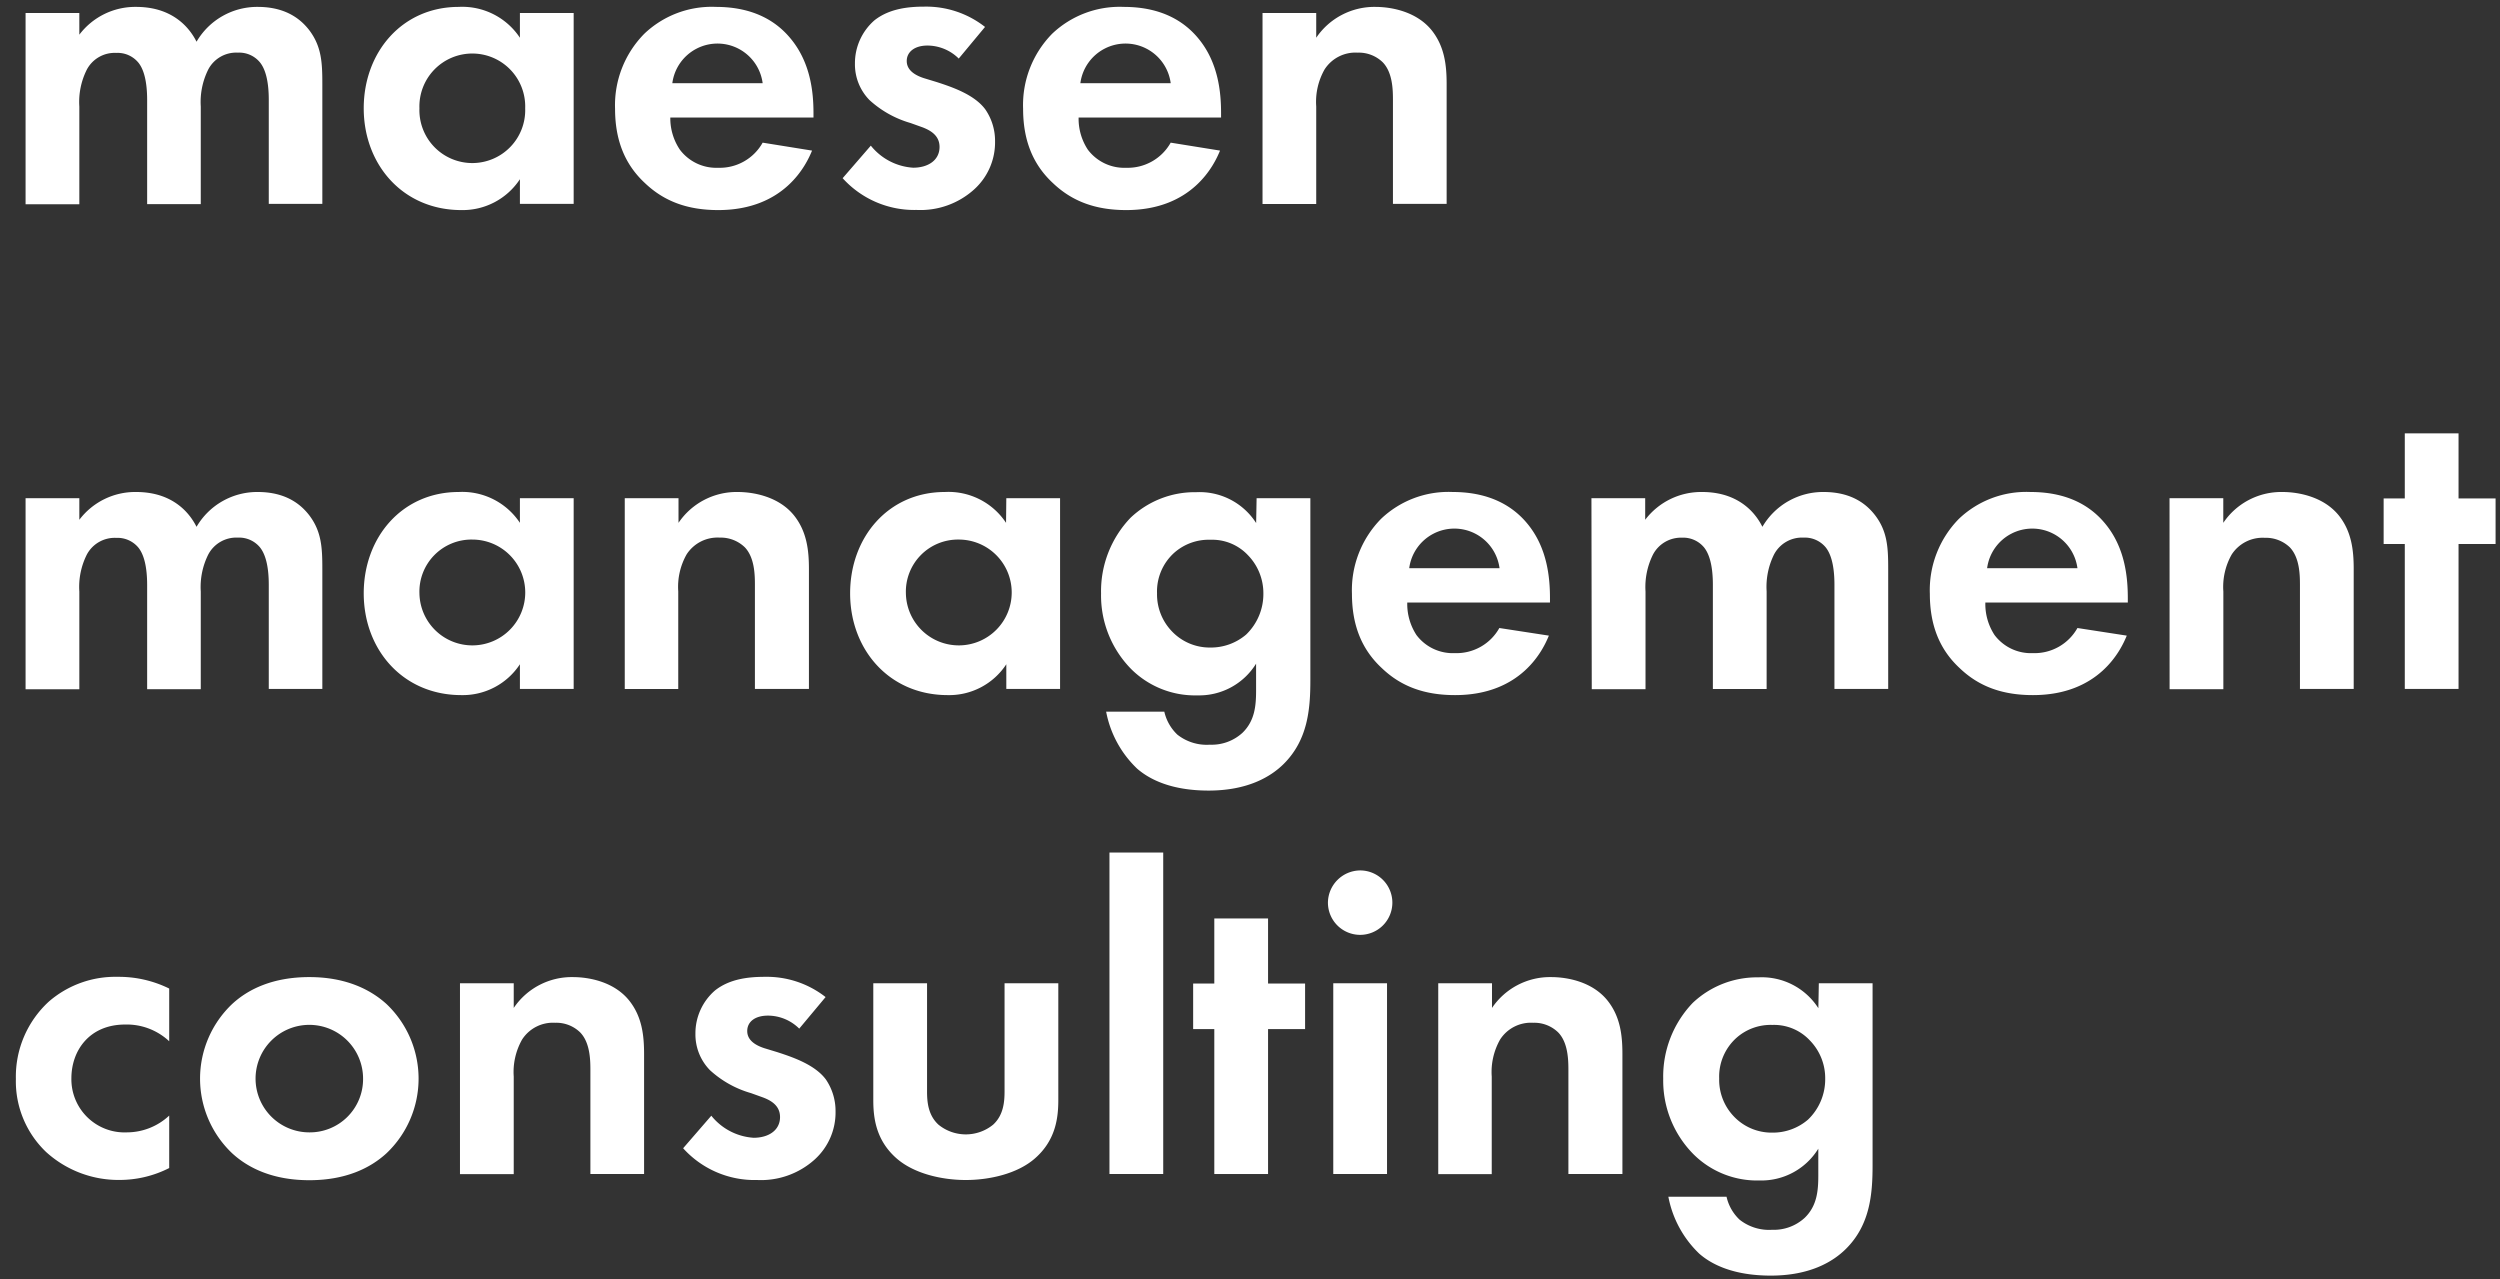 <svg xmlns="http://www.w3.org/2000/svg" viewBox="0 0 384.15 196.53"><rect x="0" y="0" width="384.15" height="196.53" fill="#333333" stroke="none"/><defs><style>.cls-1{isolation:isolate;}.cls-2{fill:#fff;}</style></defs><title>Tekengebied 3</title><g id="Laag_3" data-name="Laag 3"><g id="Group_53" data-name="Group 53"><g id="Group"><g id="maesen" class="cls-1"><g class="cls-1"><path class="cls-2" d="M3.93,2h8.26V5.33a10.77,10.77,0,0,1,8.73-4.27c6.16,0,8.53,3.86,9.28,5.35a10.79,10.79,0,0,1,9.41-5.35c4.53,0,6.77,2.1,7.92,3.59,1.89,2.51,2,5,2,8.26V31.33H41.3v-16c0-3.45-.75-5-1.36-5.75a4.12,4.12,0,0,0-3.38-1.49A4.85,4.85,0,0,0,32,10.68a11.18,11.18,0,0,0-1.15,5.69v15H22.61v-16c0-3.45-.74-5-1.35-5.75a4.13,4.13,0,0,0-3.39-1.49,4.84,4.84,0,0,0-4.53,2.57,11.08,11.08,0,0,0-1.15,5.69v15H3.93Z"/><path class="cls-2" d="M79.89,2h8.26V31.33H79.89V27.54a10.53,10.53,0,0,1-9,4.74c-9,0-15-7-15-15.64S61.81,1.06,70.48,1.06A10.63,10.63,0,0,1,79.89,5.8ZM64.45,16.64a8.13,8.13,0,1,0,16.25,0,8.13,8.13,0,1,0-16.25,0Z"/><path class="cls-2" d="M124.78,23.14c-.88,2.16-4.2,9.14-14.42,9.14-4.74,0-8.33-1.36-11.24-4.13-3.25-3-4.61-6.84-4.61-11.45A15.62,15.62,0,0,1,99,5.19a15,15,0,0,1,11-4.13c6,0,9.41,2.37,11.44,4.81C124.57,9.6,125,14.2,125,17.38v.68H103A8.64,8.64,0,0,0,104.47,23a7,7,0,0,0,5.89,2.78,7.55,7.55,0,0,0,6.83-3.86Zm-7.59-10.36a7,7,0,0,0-13.88,0Z"/><path class="cls-2" d="M147.32,9a6.86,6.86,0,0,0-4.81-2c-2,0-3.18,1-3.18,2.37,0,.75.34,1.9,2.64,2.64l2,.61c2.3.75,5.75,1.9,7.44,4.2a8.5,8.5,0,0,1,1.49,4.87,9.74,9.74,0,0,1-3.25,7.45,12.29,12.29,0,0,1-8.8,3.12,14.83,14.83,0,0,1-11.37-4.88l4.33-5a9.08,9.08,0,0,0,6.5,3.39c2.3,0,4.06-1.15,4.06-3.19,0-1.82-1.49-2.57-2.57-3l-1.9-.68a15.82,15.82,0,0,1-6.29-3.52,7.84,7.84,0,0,1-2.24-5.62,8.75,8.75,0,0,1,3-6.64c2.3-1.82,5.28-2.1,7.65-2.1a14.64,14.64,0,0,1,9.34,3.12Z"/><path class="cls-2" d="M187.47,23.14c-.88,2.16-4.2,9.14-14.42,9.14-4.74,0-8.33-1.36-11.24-4.13-3.25-3-4.6-6.84-4.6-11.45a15.62,15.62,0,0,1,4.46-11.51,15.06,15.06,0,0,1,11-4.13c6,0,9.41,2.37,11.44,4.81,3.11,3.73,3.52,8.33,3.52,11.51v.68H165.74A8.63,8.63,0,0,0,167.16,23a7,7,0,0,0,5.89,2.78,7.57,7.57,0,0,0,6.84-3.86Zm-7.58-10.36a7,7,0,0,0-13.88,0Z"/><path class="cls-2" d="M194,2h8.25V5.8a10.8,10.8,0,0,1,9.08-4.74c2.57,0,6.36.75,8.66,3.59,2,2.51,2.3,5.42,2.3,8.26V31.33h-8.25v-16c0-1.62-.07-4.2-1.56-5.75a5.27,5.27,0,0,0-3.86-1.49,5.63,5.63,0,0,0-5.08,2.57,10.07,10.07,0,0,0-1.29,5.69v15H194Z"/></g></g><g id="management_" data-name="management " class="cls-1"><g class="cls-1"><path class="cls-2" d="M3.93,76.55h8.26v3.32a10.77,10.77,0,0,1,8.73-4.27c6.16,0,8.53,3.86,9.28,5.35a10.79,10.79,0,0,1,9.41-5.35c4.53,0,6.77,2.1,7.92,3.59,1.89,2.5,2,5,2,8.26v18.41H41.3v-16c0-3.46-.75-5-1.36-5.76a4.16,4.16,0,0,0-3.38-1.49A4.87,4.87,0,0,0,32,85.21a11.18,11.18,0,0,0-1.15,5.69v15H22.61v-16c0-3.46-.74-5-1.35-5.76a4.16,4.16,0,0,0-3.39-1.49,4.85,4.85,0,0,0-4.53,2.57,11.08,11.08,0,0,0-1.15,5.69v15H3.93Z"/><path class="cls-2" d="M79.89,76.55h8.26v29.31H79.89v-3.79a10.51,10.51,0,0,1-9,4.74c-9,0-15-7-15-15.64S61.81,75.6,70.48,75.6a10.63,10.63,0,0,1,9.41,4.74ZM64.45,91.17a8.13,8.13,0,1,0,8.13-8.26A8,8,0,0,0,64.45,91.17Z"/><path class="cls-2" d="M96,76.55h8.26v3.79a10.77,10.77,0,0,1,9.07-4.74c2.58,0,6.37.75,8.67,3.59,2,2.5,2.3,5.42,2.3,8.26v18.41H116v-16c0-1.63-.07-4.2-1.55-5.76a5.32,5.32,0,0,0-3.86-1.49,5.65,5.65,0,0,0-5.08,2.57,10.1,10.1,0,0,0-1.29,5.69v15H96Z"/><path class="cls-2" d="M154.63,76.55h8.26v29.31h-8.26v-3.79a10.49,10.49,0,0,1-9,4.74c-9,0-15-7-15-15.64s5.89-15.57,14.55-15.57a10.61,10.61,0,0,1,9.41,4.74ZM139.2,91.17a8.13,8.13,0,1,0,8.12-8.26A8,8,0,0,0,139.2,91.17Z"/><path class="cls-2" d="M193.09,76.55h8.26v28c0,4.47-.41,9.14-4.06,12.8-2,2-5.56,4.13-11.58,4.13-5.69,0-9.07-1.7-11-3.39a16.28,16.28,0,0,1-4.74-8.73h8.94a7,7,0,0,0,2,3.52,7.27,7.27,0,0,0,5,1.55,7,7,0,0,0,5-1.82c1.89-1.83,2.1-4.13,2.1-6.5v-4.13a10.27,10.27,0,0,1-9,4.87,13.89,13.89,0,0,1-10.15-4,16.11,16.11,0,0,1-4.67-11.65,16.31,16.31,0,0,1,4.53-11.64,14.34,14.34,0,0,1,10.09-3.93,10.32,10.32,0,0,1,9.21,4.74Zm-12.66,8.39a8,8,0,0,0-2.64,6.23A8.18,8.18,0,0,0,180,96.93a8,8,0,0,0,6,2.57,8.32,8.32,0,0,0,5.49-2,8.66,8.66,0,0,0,2.64-6.3,8.37,8.37,0,0,0-2.37-5.89,7.54,7.54,0,0,0-5.76-2.37A8,8,0,0,0,180.43,84.94Z"/><path class="cls-2" d="M238,97.67c-.88,2.17-4.19,9.14-14.42,9.14-4.73,0-8.32-1.35-11.23-4.13-3.25-3-4.61-6.84-4.61-11.44a15.62,15.62,0,0,1,4.47-11.51,15,15,0,0,1,11-4.13c5.95,0,9.41,2.37,11.44,4.81,3.11,3.72,3.52,8.33,3.52,11.51v.67H216.24a8.74,8.74,0,0,0,1.42,5,7,7,0,0,0,5.89,2.77,7.55,7.55,0,0,0,6.84-3.86Zm-7.58-10.36a7,7,0,0,0-13.88,0Z"/><path class="cls-2" d="M244.54,76.55h8.26v3.32a10.8,10.8,0,0,1,8.74-4.27c6.16,0,8.53,3.86,9.27,5.35a10.79,10.79,0,0,1,9.41-5.35c4.54,0,6.77,2.1,7.92,3.59,1.9,2.5,2,5,2,8.26v18.41h-8.26v-16c0-3.46-.74-5-1.35-5.76a4.16,4.16,0,0,0-3.39-1.49,4.85,4.85,0,0,0-4.53,2.57,11.18,11.18,0,0,0-1.15,5.69v15h-8.26v-16c0-3.46-.75-5-1.36-5.76a4.16,4.16,0,0,0-3.38-1.49A4.86,4.86,0,0,0,254,85.21a11.18,11.18,0,0,0-1.15,5.69v15h-8.26Z"/><path class="cls-2" d="M326.8,97.67c-.88,2.17-4.2,9.14-14.42,9.14-4.74,0-8.33-1.35-11.24-4.13-3.25-3-4.6-6.84-4.6-11.44A15.62,15.62,0,0,1,301,79.73a15,15,0,0,1,11-4.13c6,0,9.41,2.37,11.44,4.81,3.12,3.72,3.52,8.33,3.52,11.51v.67H305.07a8.67,8.67,0,0,0,1.42,5,7,7,0,0,0,5.89,2.77,7.56,7.56,0,0,0,6.84-3.86Zm-7.58-10.36a7,7,0,0,0-13.88,0Z"/><path class="cls-2" d="M333.37,76.55h8.26v3.79a10.74,10.74,0,0,1,9.07-4.74c2.57,0,6.36.75,8.67,3.59,2,2.5,2.3,5.42,2.3,8.26v18.41h-8.26v-16c0-1.63-.07-4.2-1.56-5.76A5.32,5.32,0,0,0,348,82.64a5.65,5.65,0,0,0-5.08,2.57,10.09,10.09,0,0,0-1.28,5.69v15h-8.26Z"/><path class="cls-2" d="M377.78,83.59v22.27h-8.26V83.59h-3.25v-7h3.25v-10h8.26v10h5.69v7Z"/></g></g><g id="consulting" class="cls-1"><g class="cls-1"><path class="cls-2" d="M26,160a9.55,9.55,0,0,0-6.77-2.57c-5.49,0-8.26,4-8.26,8.26A8.17,8.17,0,0,0,19.5,174a9.54,9.54,0,0,0,6.5-2.58v8.06a16.79,16.79,0,0,1-7.58,1.83,16.52,16.52,0,0,1-11.31-4.27,15,15,0,0,1-4.67-11.24,15.65,15.65,0,0,1,5.08-11.91,15.59,15.59,0,0,1,10.56-3.79A17.52,17.52,0,0,1,26,151.9Z"/><path class="cls-2" d="M59.38,154.27a15.8,15.8,0,0,1,0,22.95c-2.51,2.3-6.3,4.13-11.85,4.13s-9.35-1.83-11.85-4.13a15.8,15.8,0,0,1,0-22.95c2.5-2.31,6.3-4.13,11.85-4.13S56.87,152,59.38,154.27Zm-3.59,11.51A8.26,8.26,0,1,0,47.53,174,8.18,8.18,0,0,0,55.79,165.78Z"/><path class="cls-2" d="M70.68,151.09h8.26v3.79A10.76,10.76,0,0,1,88,150.14c2.58,0,6.37.74,8.67,3.59,2,2.5,2.3,5.41,2.3,8.26V180.4H90.72v-16c0-1.62-.07-4.2-1.56-5.75a5.24,5.24,0,0,0-3.85-1.49,5.63,5.63,0,0,0-5.08,2.57,10.1,10.1,0,0,0-1.29,5.69v15H70.68Z"/><path class="cls-2" d="M122.81,158.06a6.85,6.85,0,0,0-4.8-2c-2,0-3.19.95-3.19,2.37,0,.75.34,1.9,2.64,2.64l2,.61c2.3.75,5.75,1.9,7.45,4.2a8.58,8.58,0,0,1,1.48,4.88,9.74,9.74,0,0,1-3.24,7.44,12.32,12.32,0,0,1-8.81,3.12,14.79,14.79,0,0,1-11.37-4.88l4.33-5a9.08,9.08,0,0,0,6.5,3.39c2.3,0,4.06-1.15,4.06-3.18,0-1.83-1.49-2.58-2.57-3l-1.89-.68a15.74,15.74,0,0,1-6.3-3.52,7.84,7.84,0,0,1-2.24-5.62,8.71,8.71,0,0,1,3-6.63c2.3-1.83,5.28-2.1,7.65-2.1a14.65,14.65,0,0,1,9.35,3.11Z"/><path class="cls-2" d="M142.45,151.09v16.58c0,1.56.13,3.66,1.76,5.15a6.65,6.65,0,0,0,8.39,0c1.63-1.49,1.76-3.59,1.76-5.15V151.09h8.26V169c0,2.64-.34,6.16-3.59,9-2.7,2.37-7,3.32-10.63,3.32s-7.92-.95-10.63-3.32c-3.24-2.84-3.58-6.36-3.58-9V151.09Z"/><path class="cls-2" d="M178.74,131V180.4h-8.26V131Z"/><path class="cls-2" d="M194.85,158.13V180.4h-8.26V158.13h-3.25v-7h3.25v-10h8.26v10h5.69v7Z"/><path class="cls-2" d="M209,133.75a4.95,4.95,0,1,1-4.95,4.95A5,5,0,0,1,209,133.75Zm4.13,17.34V180.4h-8.26V151.09Z"/><path class="cls-2" d="M221,151.09h8.26v3.79a10.76,10.76,0,0,1,9.07-4.74c2.58,0,6.37.74,8.67,3.59,2,2.5,2.3,5.41,2.3,8.26V180.4H241v-16c0-1.62-.07-4.2-1.56-5.75a5.25,5.25,0,0,0-3.86-1.49,5.62,5.62,0,0,0-5.07,2.57,10.1,10.1,0,0,0-1.29,5.69v15H221Z"/><path class="cls-2" d="M279.48,151.09h8.26v28c0,4.46-.41,9.14-4.07,12.79-2,2-5.55,4.13-11.57,4.13-5.69,0-9.08-1.69-11-3.38a16.31,16.31,0,0,1-4.74-8.74h8.94a6.93,6.93,0,0,0,2,3.52,7.29,7.29,0,0,0,5,1.56,7,7,0,0,0,5-1.83c1.89-1.82,2.1-4.13,2.1-6.5v-4.13a10.27,10.27,0,0,1-9,4.88,13.85,13.85,0,0,1-10.15-4,16.06,16.06,0,0,1-4.68-11.64,16.34,16.34,0,0,1,4.54-11.65,14.36,14.36,0,0,1,10.09-3.92,10.32,10.32,0,0,1,9.21,4.74Zm-12.66,8.39a8,8,0,0,0-2.65,6.23,8.12,8.12,0,0,0,2.17,5.75,8,8,0,0,0,6,2.58,8.28,8.28,0,0,0,5.48-2,8.58,8.58,0,0,0,2.64-6.29,8.3,8.3,0,0,0-2.37-5.89,7.52,7.52,0,0,0-5.75-2.37A7.91,7.91,0,0,0,266.82,159.48Z"/></g></g></g></g></g></svg>
